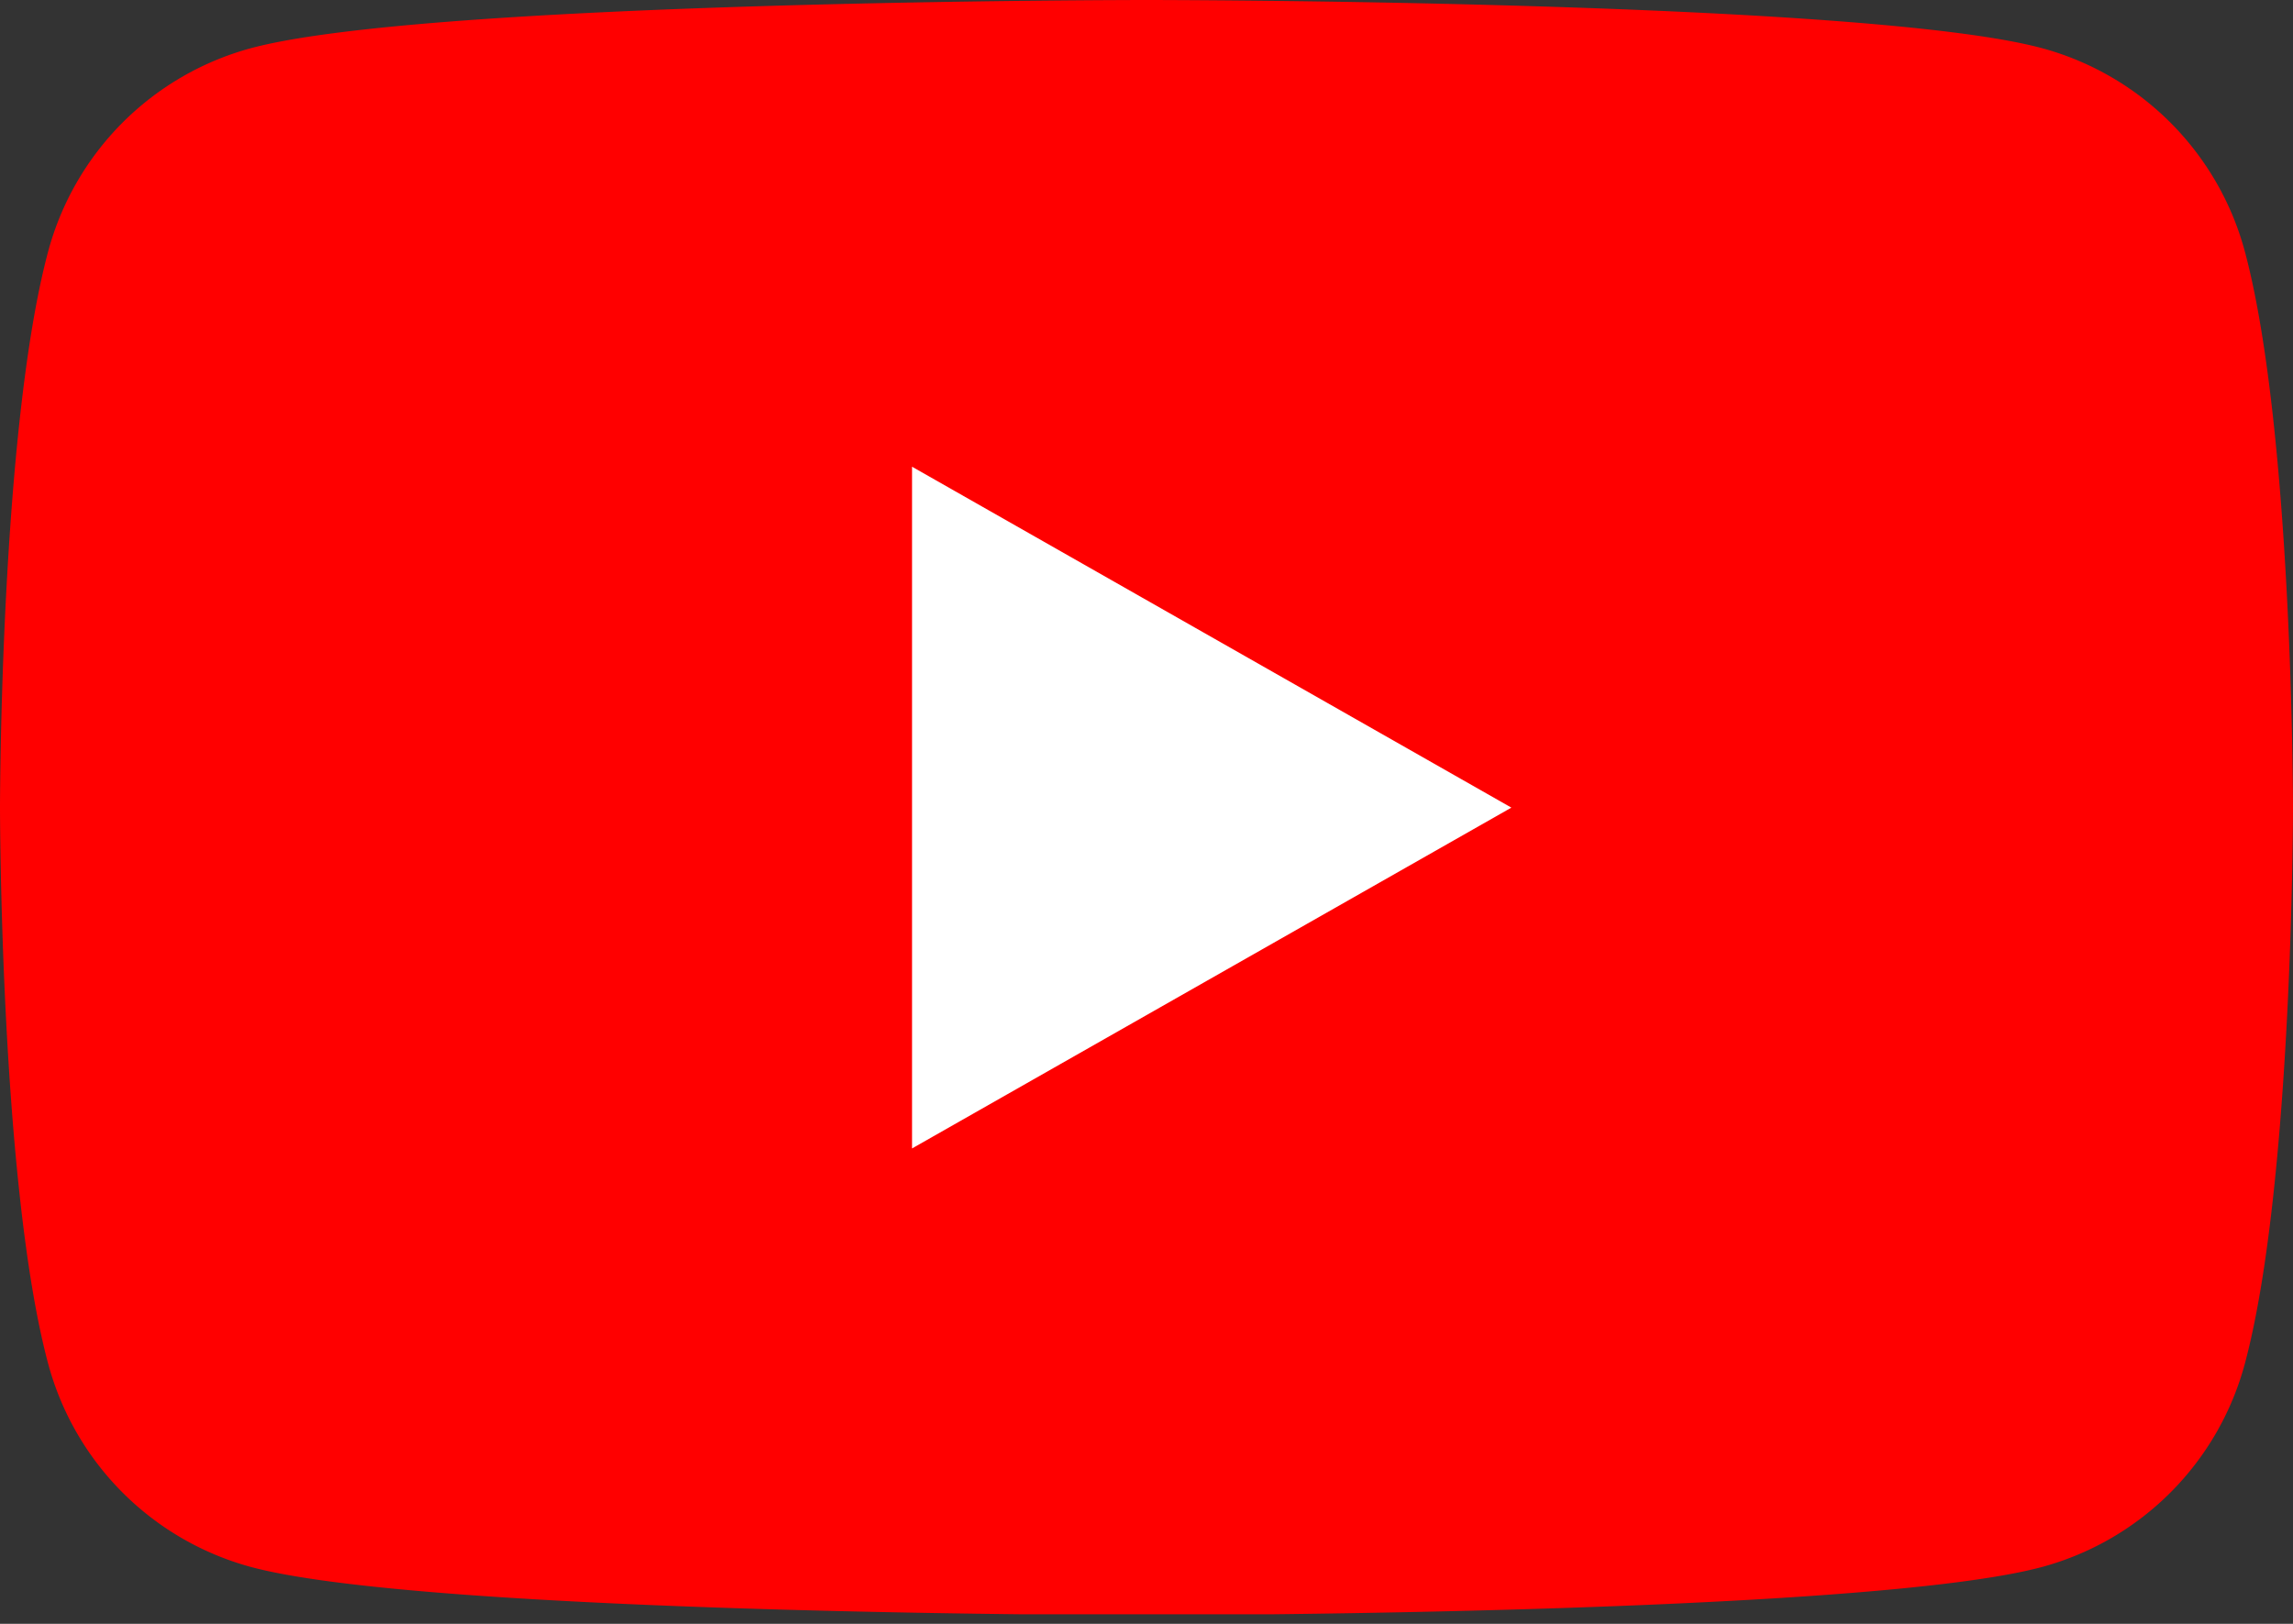 <svg width="24" height="17" viewBox="0 0 24 17" fill="none" xmlns="http://www.w3.org/2000/svg"><rect x="0" y="0" width="24" height="17" fill="#333333" stroke="none"/><g clip-path="url(#a)"><path d="M23.498 2.64A3.016 3.016 0 0 0 21.376.505C19.506 0 12 0 12 0S4.495 0 2.624.505A3.016 3.016 0 0 0 .502 2.64C0 4.525 0 8.455 0 8.455s0 3.93.502 5.814a3.016 3.016 0 0 0 2.122 2.135c1.872.505 9.376.505 9.376.505s7.506 0 9.376-.505a3.016 3.016 0 0 0 2.122-2.135C24 12.386 24 8.455 24 8.455s0-3.93-.502-5.815Z" fill="red"/><path d="m9.546 12.023 6.273-3.568-6.273-3.569v7.137Z" fill="#fff"/></g><defs><clipPath id="a"><path fill="#fff" d="M0 0h24v16.9H0z"/></clipPath></defs></svg>